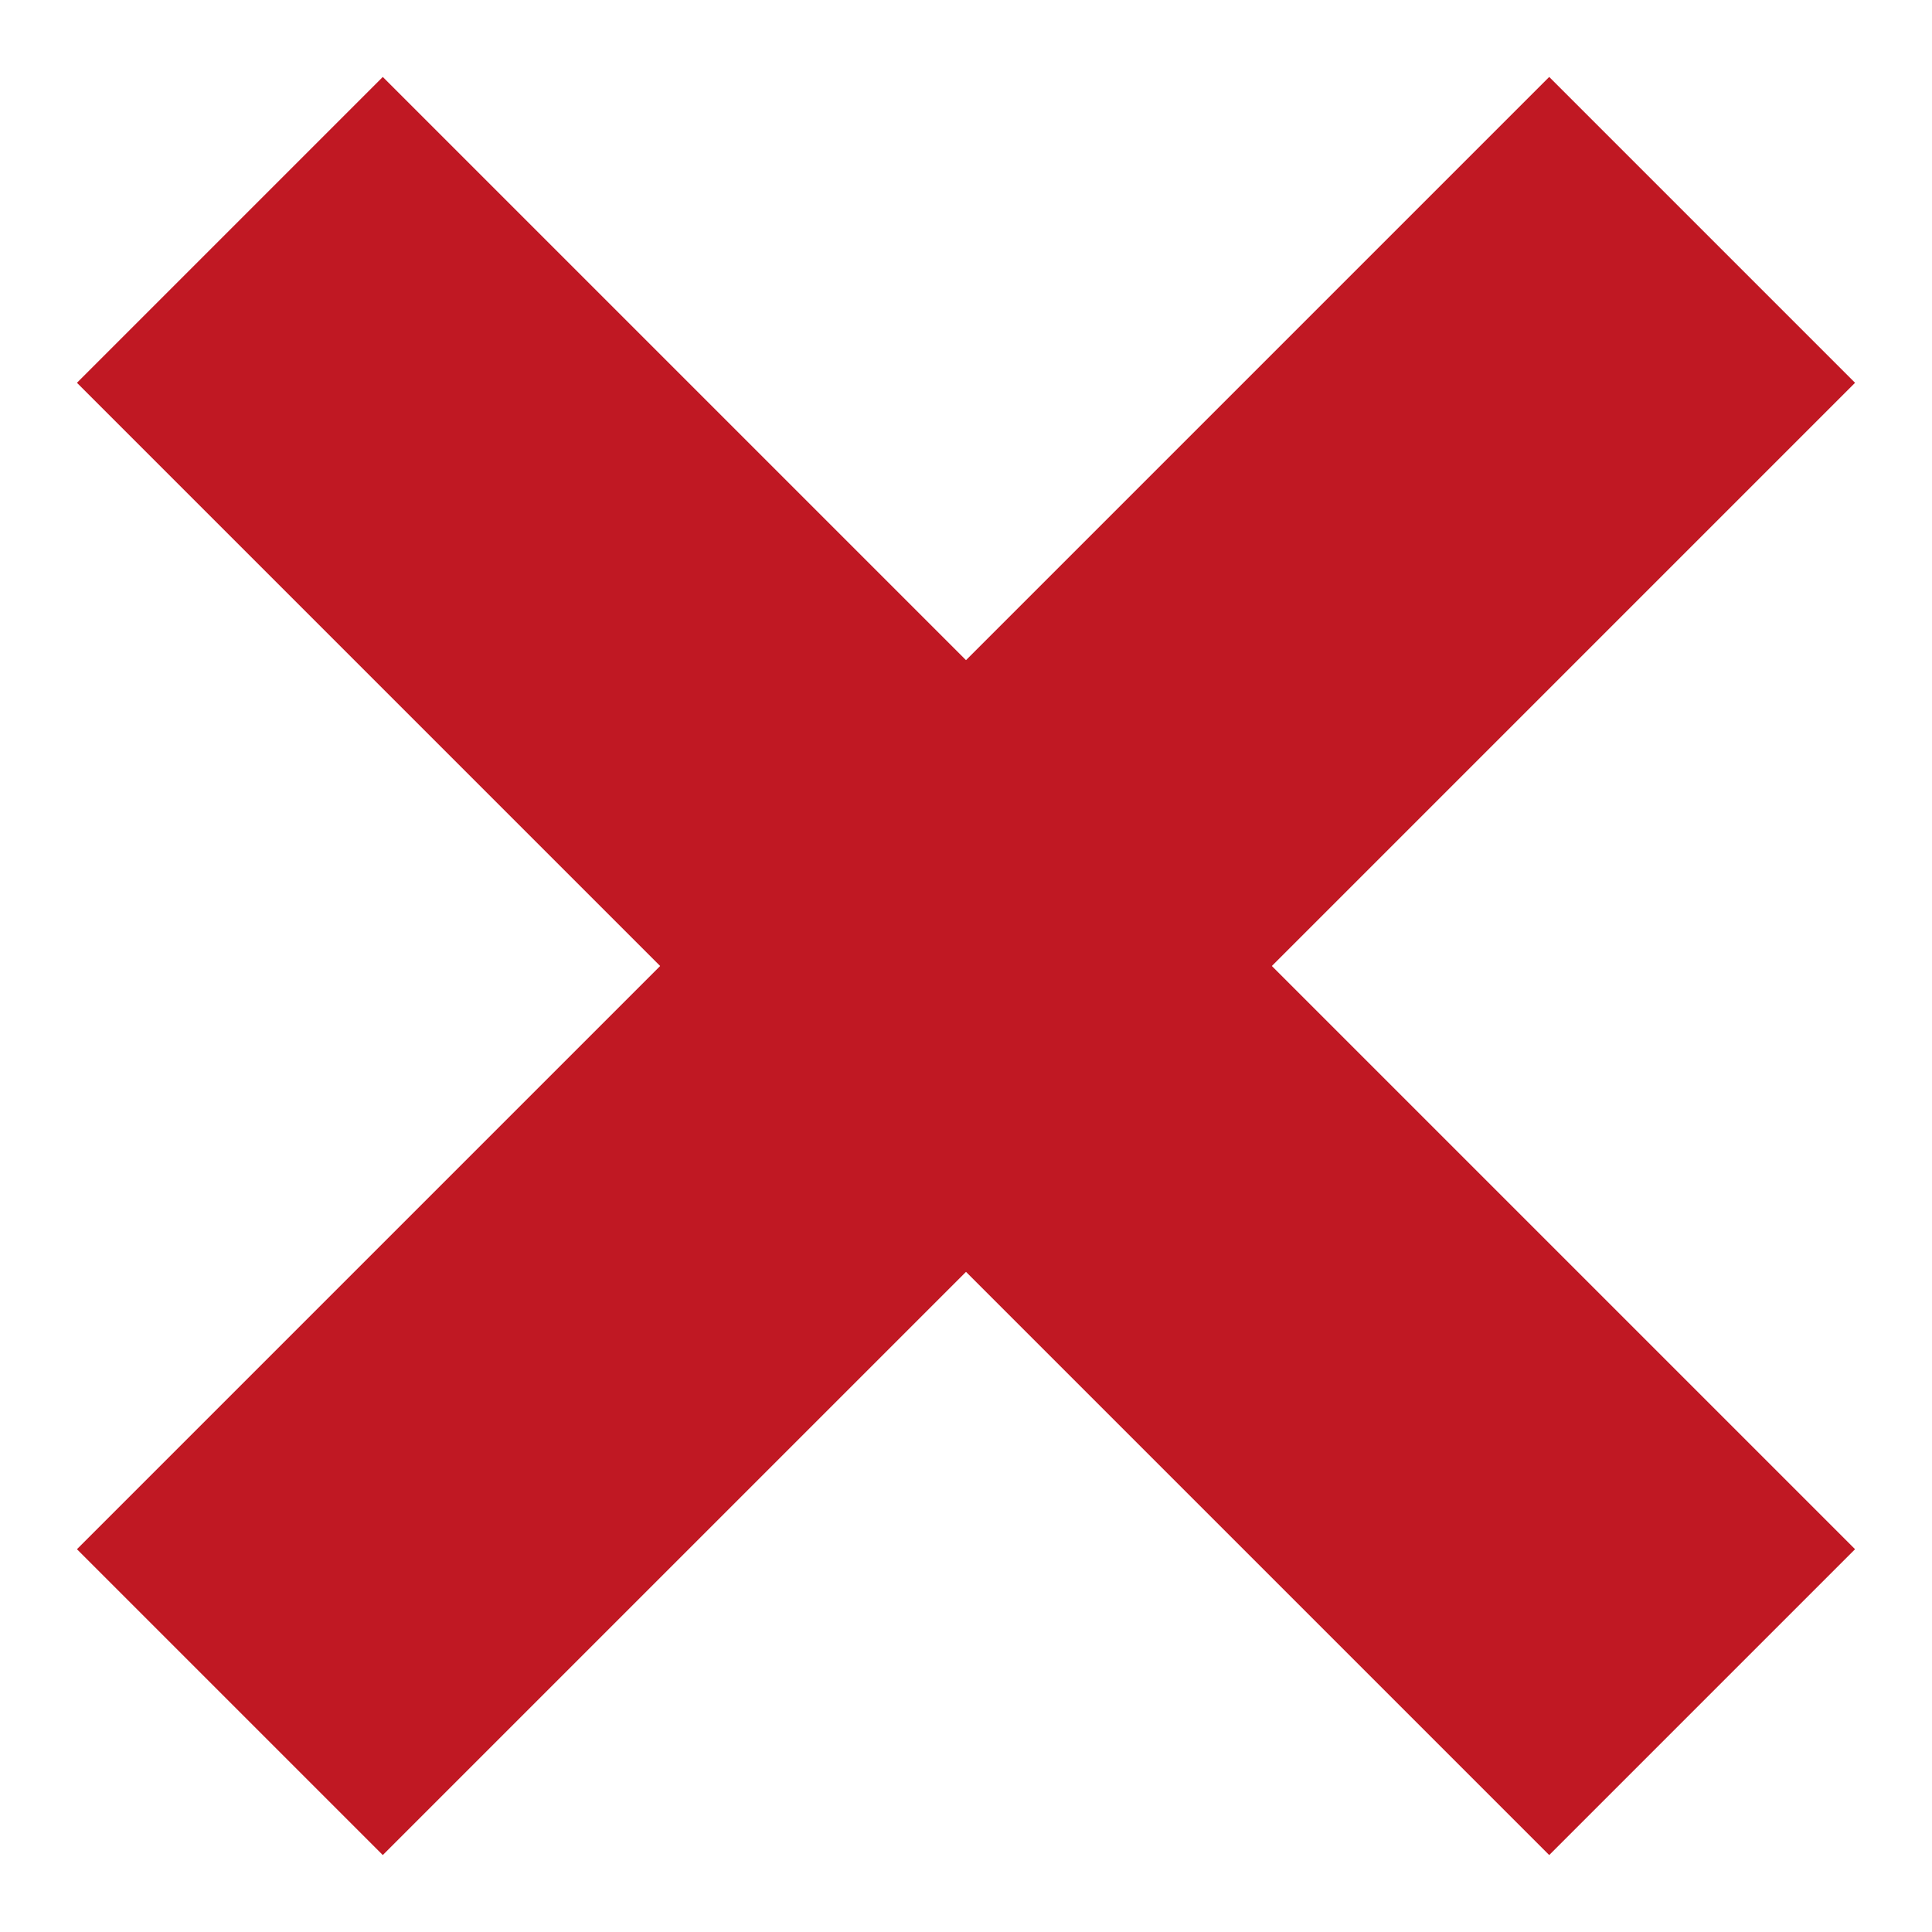 <?xml version="1.0" encoding="UTF-8"?><svg id="check_mark_cross_mark_set" xmlns="http://www.w3.org/2000/svg" viewBox="0 0 1440 1440"><defs><style>.cls-1{fill:#c01823;stroke-width:0px;}</style></defs><polygon id="cross_1" class="cls-1" points="1382.65 285.31 1154.69 57.35 720 492.04 285.31 57.35 57.35 285.31 492.04 720 57.35 1154.69 285.31 1382.65 720 947.96 1154.69 1382.65 1382.65 1154.69 947.96 720 1382.65 285.31"/></svg>